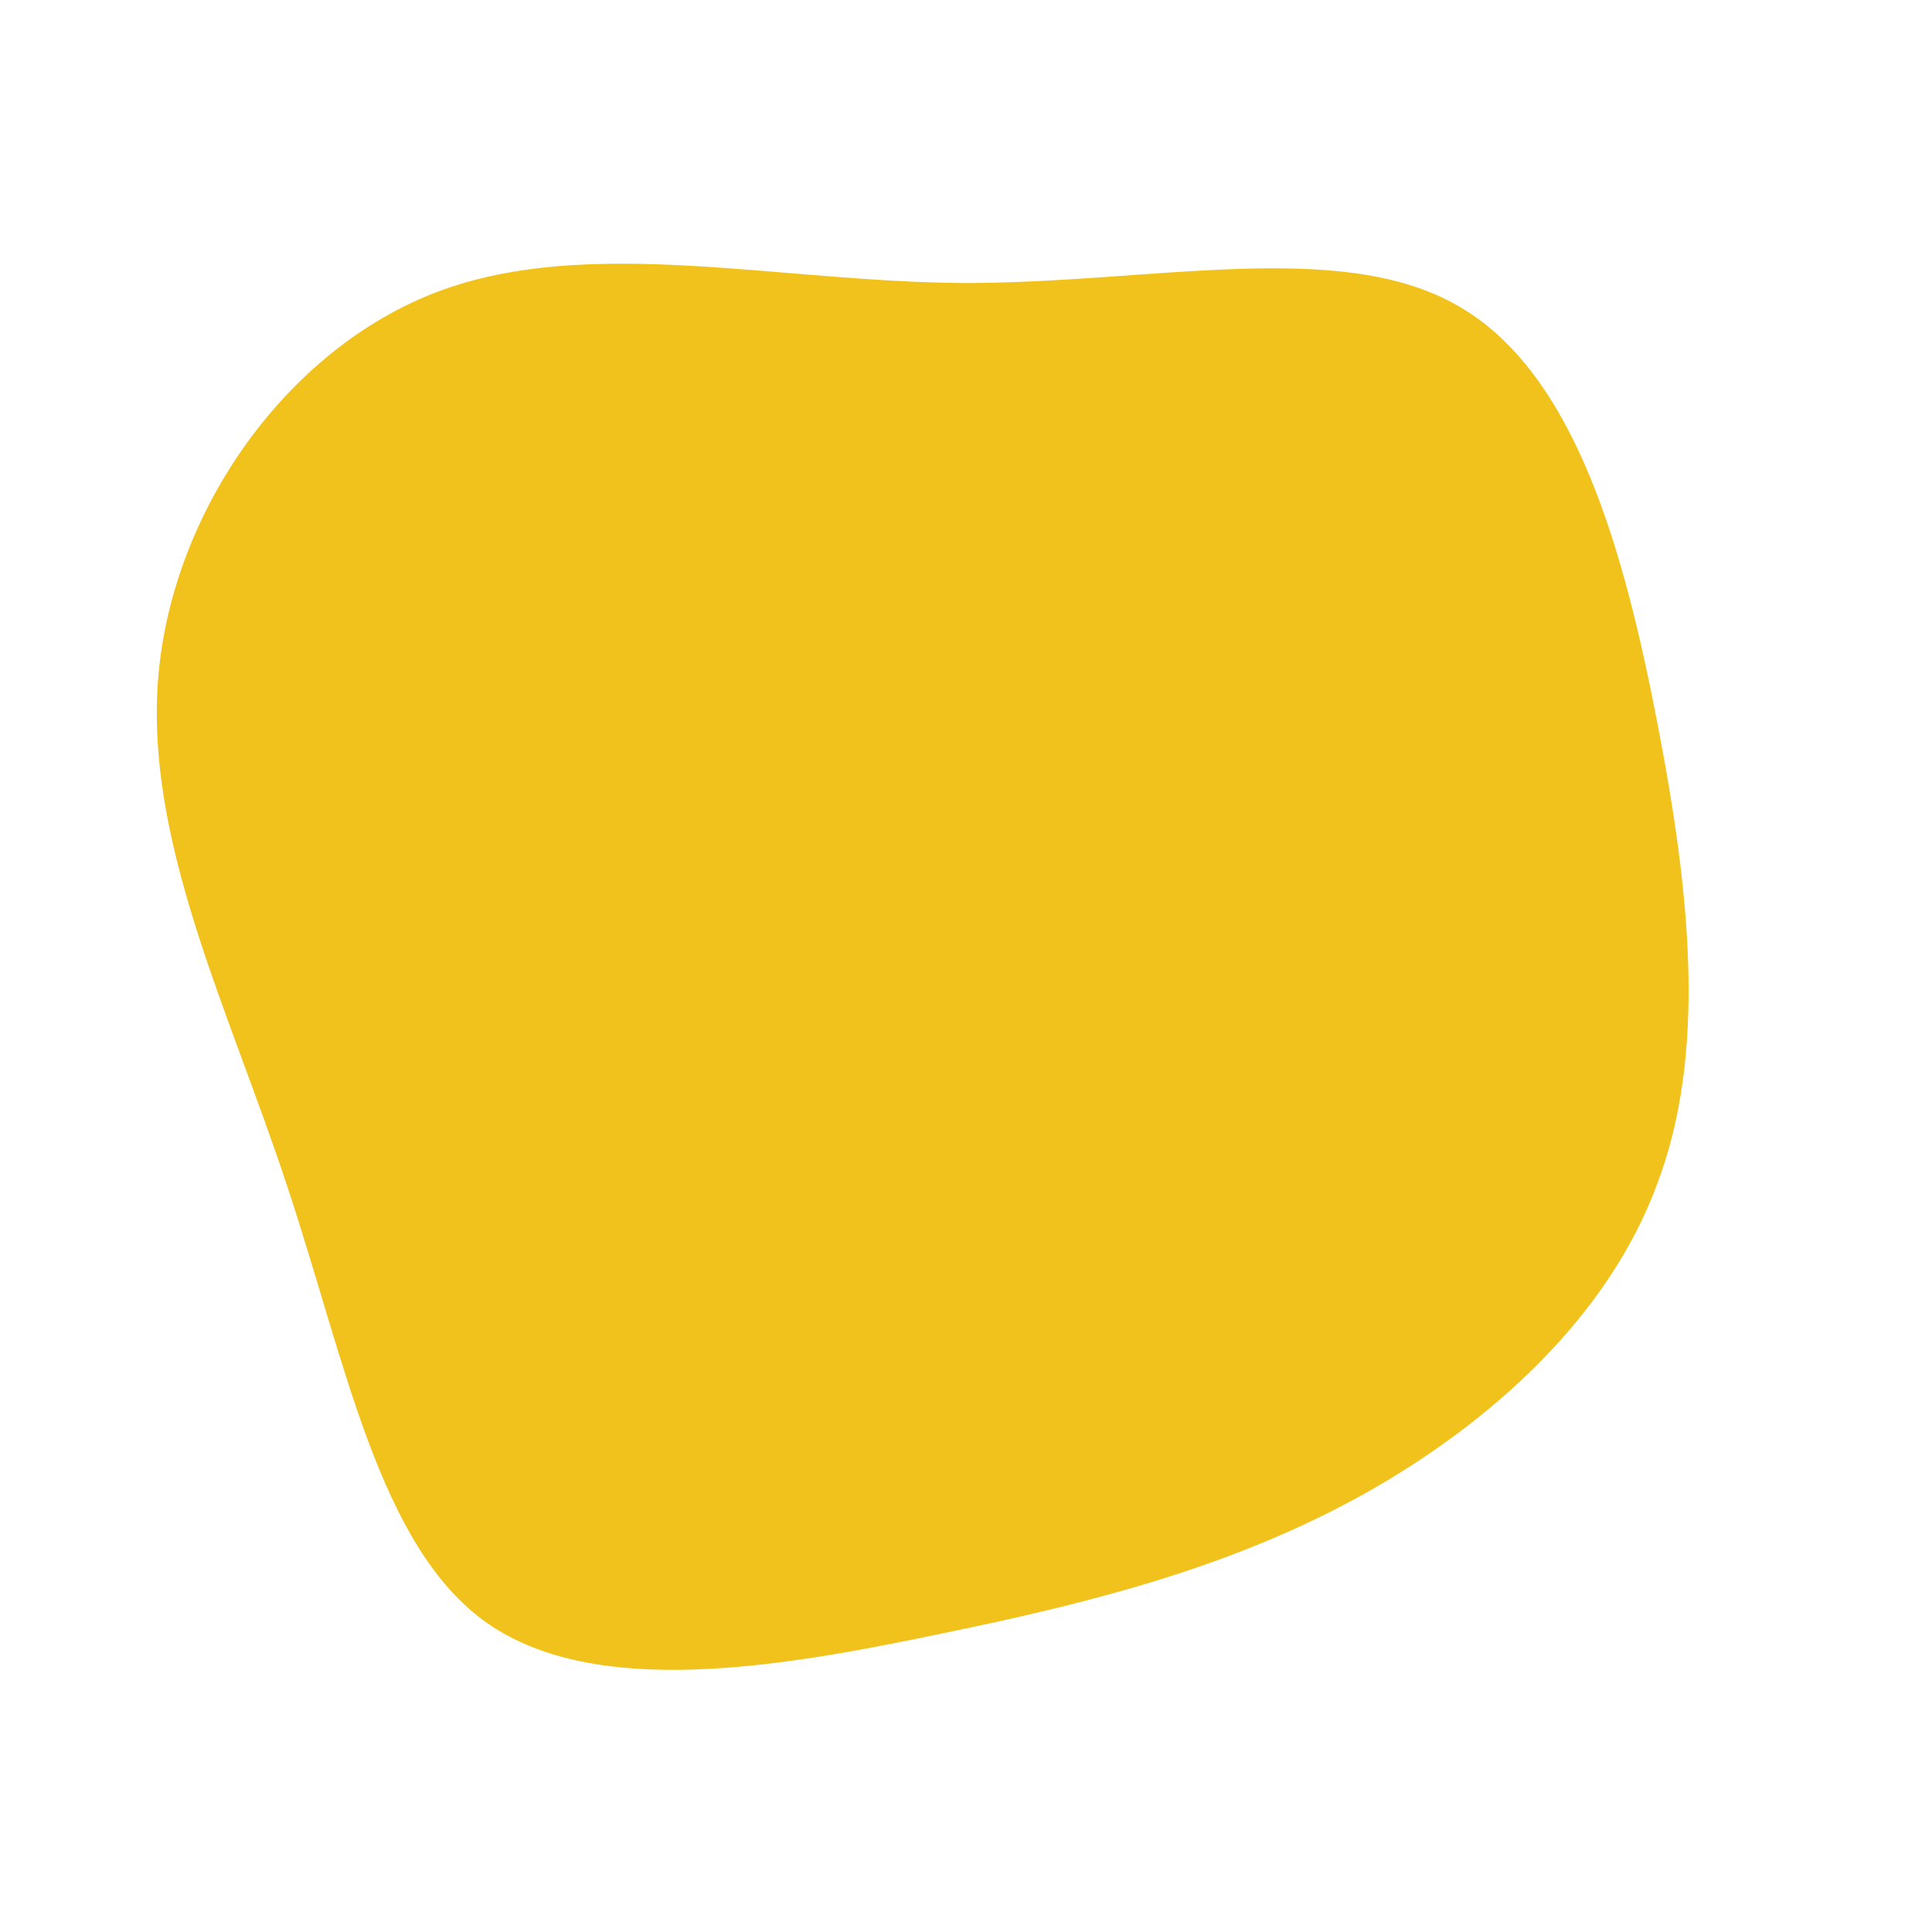 <?xml version="1.0" encoding="UTF-8" standalone="no"?> <svg xmlns="http://www.w3.org/2000/svg" viewBox="0 0 200 200"> <path fill="#F1C21B" d="M51,-68.3C63.2,-61.3,68.2,-42.6,71.6,-25C75,-7.4,76.7,9.1,71.5,22.7C66.4,36.4,54.3,47.3,41.3,54.6C28.2,61.9,14.1,65.7,-2.5,69.1C-19.2,72.6,-38.3,75.9,-49.6,68C-60.8,60.1,-64.2,41,-70.3,22.7C-76.3,4.5,-85.1,-13,-83.6,-30.1C-82.1,-47.2,-70.3,-63.9,-54.7,-69.8C-39,-75.7,-19.5,-70.8,-0.1,-70.7C19.4,-70.7,38.8,-75.4,51,-68.3Z" transform="translate(100 100)"></path> </svg> 